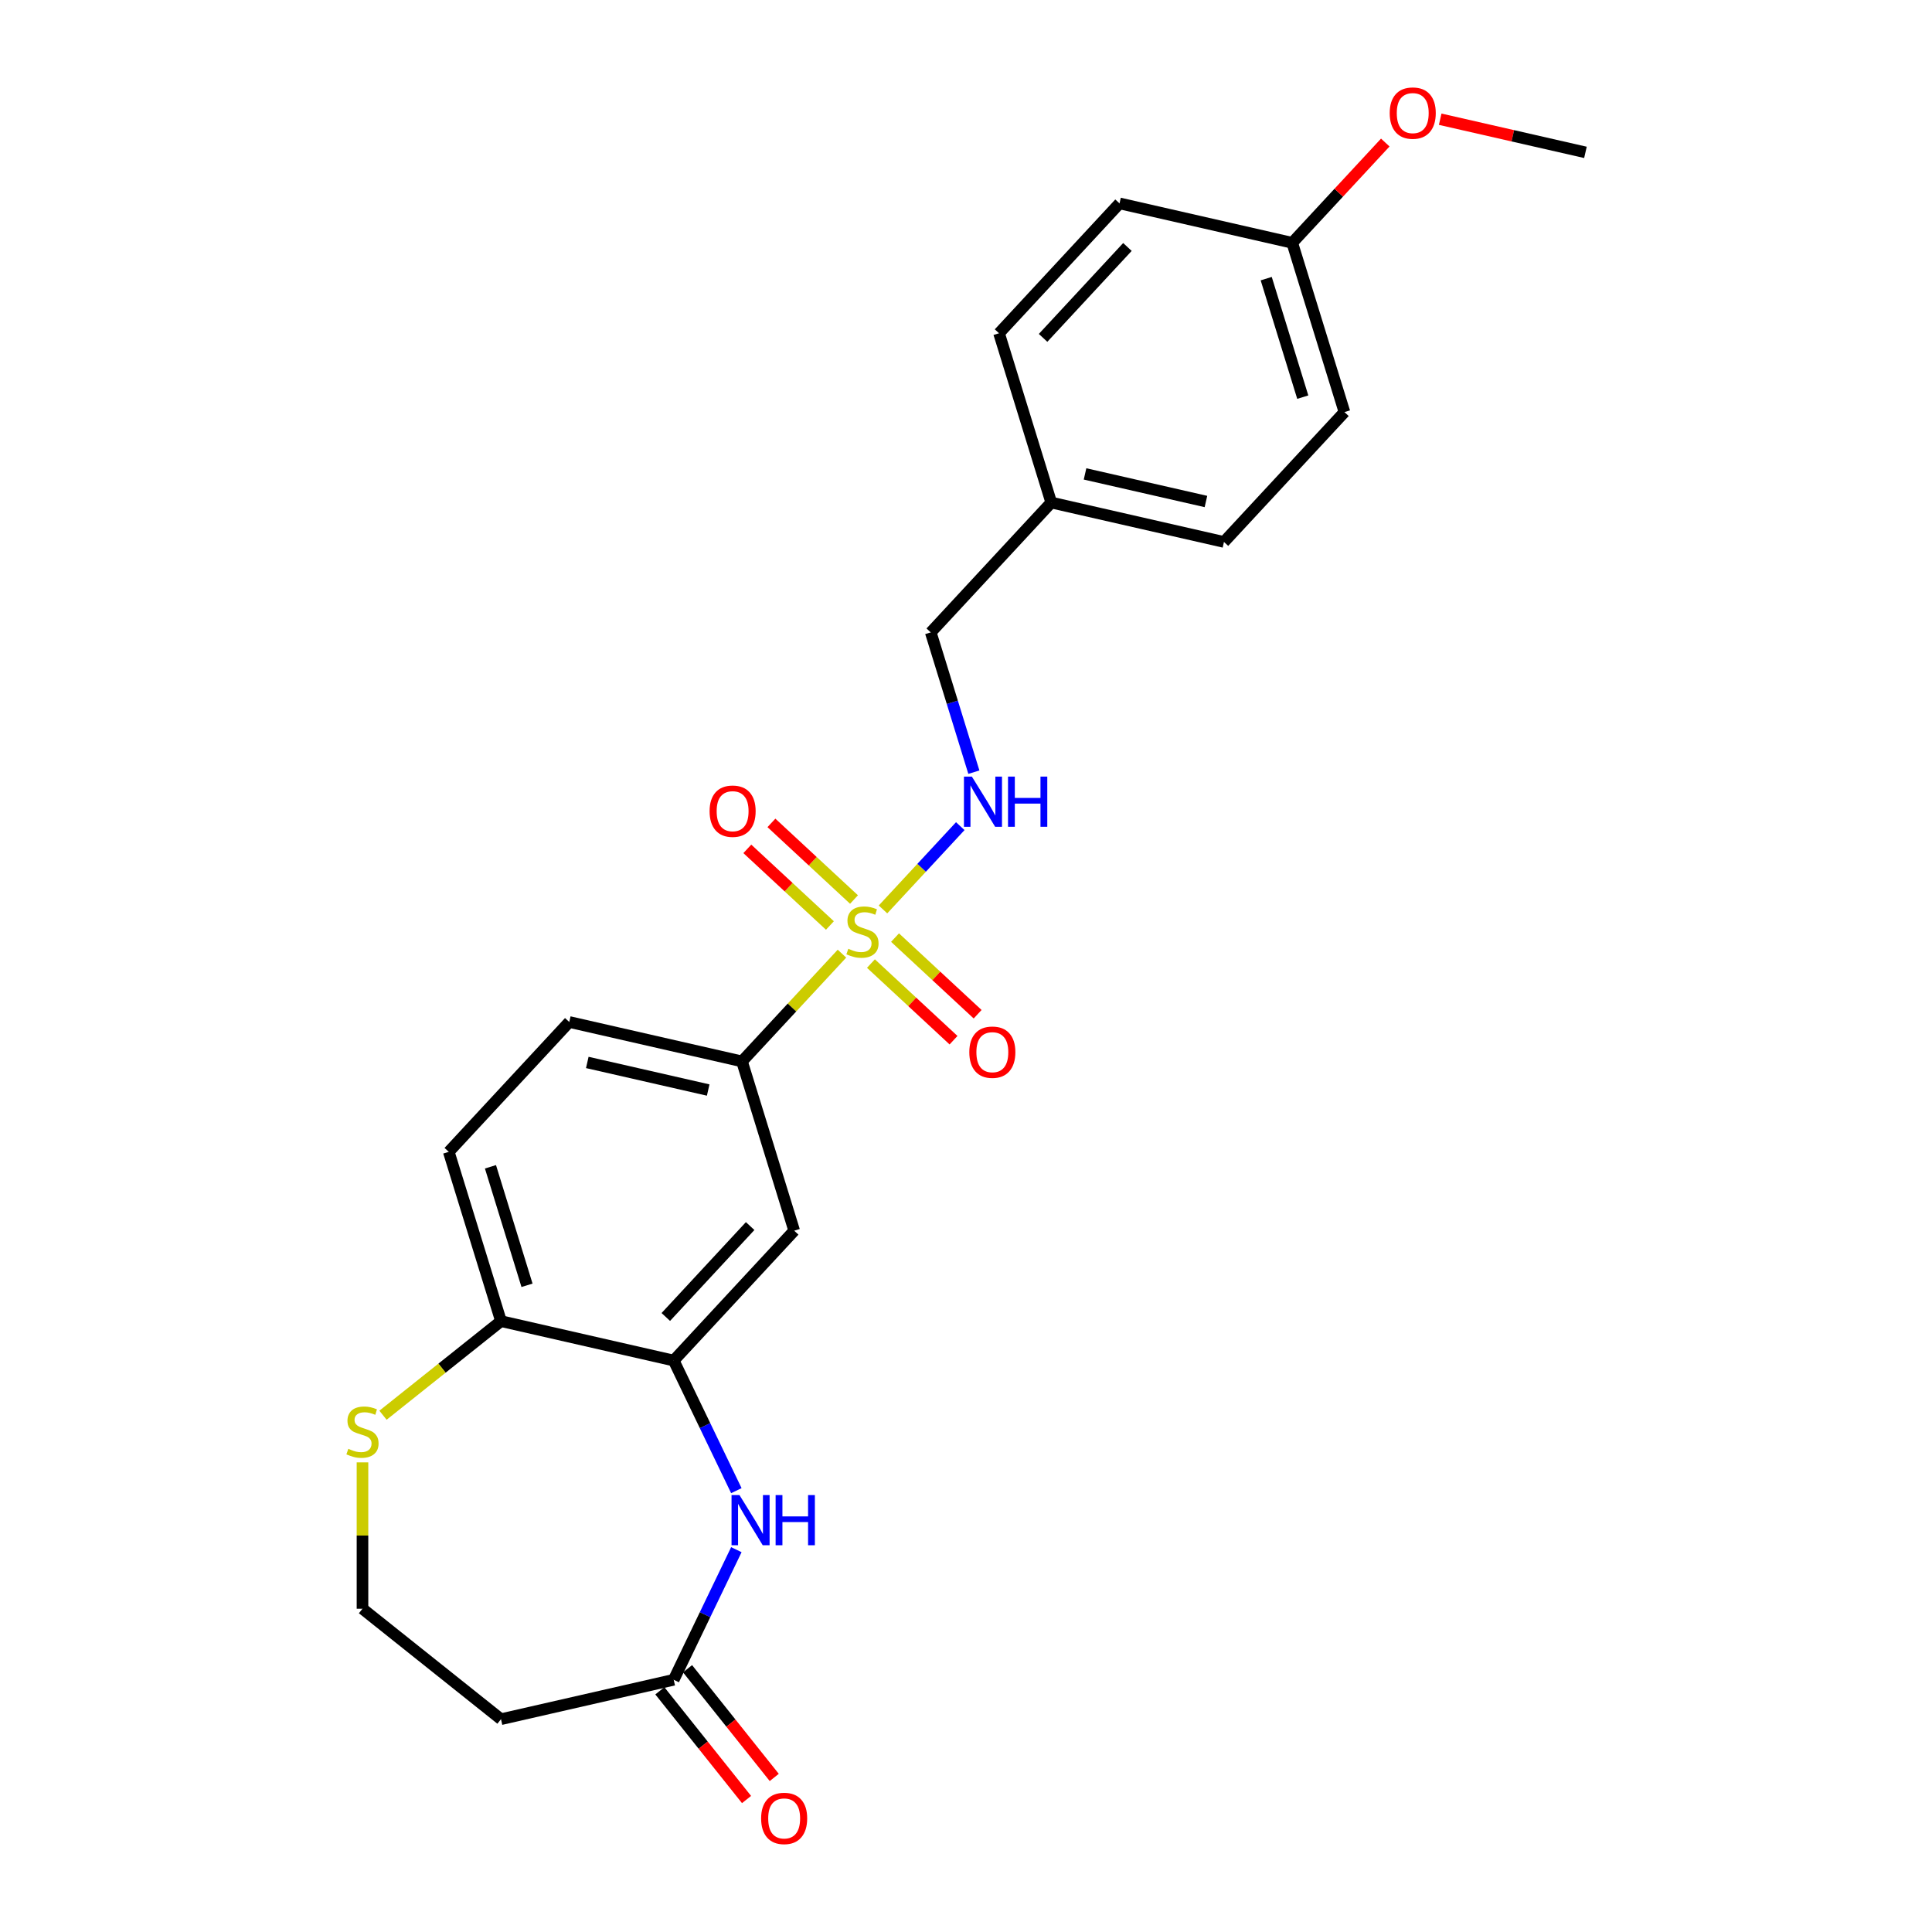 <?xml version='1.0' encoding='iso-8859-1'?>
<svg version='1.1' baseProfile='full'
              xmlns='http://www.w3.org/2000/svg'
                      xmlns:rdkit='http://www.rdkit.org/xml'
                      xmlns:xlink='http://www.w3.org/1999/xlink'
                  xml:space='preserve'
width='1000px' height='1000px' viewBox='0 0 1000 1000'>
<!-- END OF HEADER -->
<rect style='opacity:1.0;fill:#FFFFFF;stroke:none' width='1000' height='1000' x='0' y='0'> </rect>
<path class='bond-2' d='M 435.798,493.61 L 409.923,521.497' style='fill:none;fill-rule:evenodd;stroke:#CCCC00;stroke-width:6px;stroke-linecap:butt;stroke-linejoin:miter;stroke-opacity:1' />
<path class='bond-2' d='M 409.923,521.497 L 384.049,549.383' style='fill:none;fill-rule:evenodd;stroke:#000000;stroke-width:6px;stroke-linecap:butt;stroke-linejoin:miter;stroke-opacity:1' />
<path class='bond-5' d='M 457.035,470.723 L 477.035,449.168' style='fill:none;fill-rule:evenodd;stroke:#CCCC00;stroke-width:6px;stroke-linecap:butt;stroke-linejoin:miter;stroke-opacity:1' />
<path class='bond-5' d='M 477.035,449.168 L 497.035,427.613' style='fill:none;fill-rule:evenodd;stroke:#0000FF;stroke-width:6px;stroke-linecap:butt;stroke-linejoin:miter;stroke-opacity:1' />
<path class='bond-7' d='M 450.798,498.741 L 472.172,518.573' style='fill:none;fill-rule:evenodd;stroke:#CCCC00;stroke-width:6px;stroke-linecap:butt;stroke-linejoin:miter;stroke-opacity:1' />
<path class='bond-7' d='M 472.172,518.573 L 493.546,538.405' style='fill:none;fill-rule:evenodd;stroke:#FF0000;stroke-width:6px;stroke-linecap:butt;stroke-linejoin:miter;stroke-opacity:1' />
<path class='bond-7' d='M 463.272,485.297 L 484.646,505.129' style='fill:none;fill-rule:evenodd;stroke:#CCCC00;stroke-width:6px;stroke-linecap:butt;stroke-linejoin:miter;stroke-opacity:1' />
<path class='bond-7' d='M 484.646,505.129 L 506.02,524.962' style='fill:none;fill-rule:evenodd;stroke:#FF0000;stroke-width:6px;stroke-linecap:butt;stroke-linejoin:miter;stroke-opacity:1' />
<path class='bond-8' d='M 442.035,465.593 L 420.661,445.761' style='fill:none;fill-rule:evenodd;stroke:#CCCC00;stroke-width:6px;stroke-linecap:butt;stroke-linejoin:miter;stroke-opacity:1' />
<path class='bond-8' d='M 420.661,445.761 L 399.287,425.928' style='fill:none;fill-rule:evenodd;stroke:#FF0000;stroke-width:6px;stroke-linecap:butt;stroke-linejoin:miter;stroke-opacity:1' />
<path class='bond-8' d='M 429.562,479.036 L 408.188,459.204' style='fill:none;fill-rule:evenodd;stroke:#CCCC00;stroke-width:6px;stroke-linecap:butt;stroke-linejoin:miter;stroke-opacity:1' />
<path class='bond-8' d='M 408.188,459.204 L 386.814,439.372' style='fill:none;fill-rule:evenodd;stroke:#FF0000;stroke-width:6px;stroke-linecap:butt;stroke-linejoin:miter;stroke-opacity:1' />
<path class='bond-0' d='M 381.136,771.559 L 364.922,737.89' style='fill:none;fill-rule:evenodd;stroke:#0000FF;stroke-width:6px;stroke-linecap:butt;stroke-linejoin:miter;stroke-opacity:1' />
<path class='bond-0' d='M 364.922,737.89 L 348.708,704.221' style='fill:none;fill-rule:evenodd;stroke:#000000;stroke-width:6px;stroke-linecap:butt;stroke-linejoin:miter;stroke-opacity:1' />
<path class='bond-4' d='M 381.136,802.111 L 364.922,835.78' style='fill:none;fill-rule:evenodd;stroke:#0000FF;stroke-width:6px;stroke-linecap:butt;stroke-linejoin:miter;stroke-opacity:1' />
<path class='bond-4' d='M 364.922,835.78 L 348.708,869.449' style='fill:none;fill-rule:evenodd;stroke:#000000;stroke-width:6px;stroke-linecap:butt;stroke-linejoin:miter;stroke-opacity:1' />
<path class='bond-1' d='M 348.708,704.221 L 411.076,637.004' style='fill:none;fill-rule:evenodd;stroke:#000000;stroke-width:6px;stroke-linecap:butt;stroke-linejoin:miter;stroke-opacity:1' />
<path class='bond-1' d='M 344.62,681.665 L 388.277,634.613' style='fill:none;fill-rule:evenodd;stroke:#000000;stroke-width:6px;stroke-linecap:butt;stroke-linejoin:miter;stroke-opacity:1' />
<path class='bond-24' d='M 348.708,704.221 L 259.312,683.817' style='fill:none;fill-rule:evenodd;stroke:#000000;stroke-width:6px;stroke-linecap:butt;stroke-linejoin:miter;stroke-opacity:1' />
<path class='bond-3' d='M 384.049,549.383 L 411.076,637.004' style='fill:none;fill-rule:evenodd;stroke:#000000;stroke-width:6px;stroke-linecap:butt;stroke-linejoin:miter;stroke-opacity:1' />
<path class='bond-11' d='M 384.049,549.383 L 294.653,528.98' style='fill:none;fill-rule:evenodd;stroke:#000000;stroke-width:6px;stroke-linecap:butt;stroke-linejoin:miter;stroke-opacity:1' />
<path class='bond-11' d='M 366.558,564.202 L 303.982,549.919' style='fill:none;fill-rule:evenodd;stroke:#000000;stroke-width:6px;stroke-linecap:butt;stroke-linejoin:miter;stroke-opacity:1' />
<path class='bond-10' d='M 348.708,869.449 L 259.312,889.853' style='fill:none;fill-rule:evenodd;stroke:#000000;stroke-width:6px;stroke-linecap:butt;stroke-linejoin:miter;stroke-opacity:1' />
<path class='bond-12' d='M 341.539,875.166 L 363.974,903.299' style='fill:none;fill-rule:evenodd;stroke:#000000;stroke-width:6px;stroke-linecap:butt;stroke-linejoin:miter;stroke-opacity:1' />
<path class='bond-12' d='M 363.974,903.299 L 386.41,931.432' style='fill:none;fill-rule:evenodd;stroke:#FF0000;stroke-width:6px;stroke-linecap:butt;stroke-linejoin:miter;stroke-opacity:1' />
<path class='bond-12' d='M 355.877,863.732 L 378.312,891.865' style='fill:none;fill-rule:evenodd;stroke:#000000;stroke-width:6px;stroke-linecap:butt;stroke-linejoin:miter;stroke-opacity:1' />
<path class='bond-12' d='M 378.312,891.865 L 400.748,919.998' style='fill:none;fill-rule:evenodd;stroke:#FF0000;stroke-width:6px;stroke-linecap:butt;stroke-linejoin:miter;stroke-opacity:1' />
<path class='bond-15' d='M 504.073,399.674 L 492.915,363.501' style='fill:none;fill-rule:evenodd;stroke:#0000FF;stroke-width:6px;stroke-linecap:butt;stroke-linejoin:miter;stroke-opacity:1' />
<path class='bond-15' d='M 492.915,363.501 L 481.757,327.329' style='fill:none;fill-rule:evenodd;stroke:#000000;stroke-width:6px;stroke-linecap:butt;stroke-linejoin:miter;stroke-opacity:1' />
<path class='bond-6' d='M 259.312,683.817 L 232.285,596.196' style='fill:none;fill-rule:evenodd;stroke:#000000;stroke-width:6px;stroke-linecap:butt;stroke-linejoin:miter;stroke-opacity:1' />
<path class='bond-6' d='M 272.782,665.268 L 253.863,603.934' style='fill:none;fill-rule:evenodd;stroke:#000000;stroke-width:6px;stroke-linecap:butt;stroke-linejoin:miter;stroke-opacity:1' />
<path class='bond-9' d='M 259.312,683.817 L 228.777,708.168' style='fill:none;fill-rule:evenodd;stroke:#000000;stroke-width:6px;stroke-linecap:butt;stroke-linejoin:miter;stroke-opacity:1' />
<path class='bond-9' d='M 228.777,708.168 L 198.241,732.52' style='fill:none;fill-rule:evenodd;stroke:#CCCC00;stroke-width:6px;stroke-linecap:butt;stroke-linejoin:miter;stroke-opacity:1' />
<path class='bond-14' d='M 187.623,756.924 L 187.623,794.803' style='fill:none;fill-rule:evenodd;stroke:#CCCC00;stroke-width:6px;stroke-linecap:butt;stroke-linejoin:miter;stroke-opacity:1' />
<path class='bond-14' d='M 187.623,794.803 L 187.623,832.682' style='fill:none;fill-rule:evenodd;stroke:#000000;stroke-width:6px;stroke-linecap:butt;stroke-linejoin:miter;stroke-opacity:1' />
<path class='bond-26' d='M 259.312,889.853 L 187.623,832.682' style='fill:none;fill-rule:evenodd;stroke:#000000;stroke-width:6px;stroke-linecap:butt;stroke-linejoin:miter;stroke-opacity:1' />
<path class='bond-13' d='M 294.653,528.98 L 232.285,596.196' style='fill:none;fill-rule:evenodd;stroke:#000000;stroke-width:6px;stroke-linecap:butt;stroke-linejoin:miter;stroke-opacity:1' />
<path class='bond-16' d='M 481.757,327.329 L 544.125,260.112' style='fill:none;fill-rule:evenodd;stroke:#000000;stroke-width:6px;stroke-linecap:butt;stroke-linejoin:miter;stroke-opacity:1' />
<path class='bond-18' d='M 544.125,260.112 L 517.098,172.492' style='fill:none;fill-rule:evenodd;stroke:#000000;stroke-width:6px;stroke-linecap:butt;stroke-linejoin:miter;stroke-opacity:1' />
<path class='bond-19' d='M 544.125,260.112 L 633.521,280.516' style='fill:none;fill-rule:evenodd;stroke:#000000;stroke-width:6px;stroke-linecap:butt;stroke-linejoin:miter;stroke-opacity:1' />
<path class='bond-19' d='M 561.615,245.294 L 624.192,259.577' style='fill:none;fill-rule:evenodd;stroke:#000000;stroke-width:6px;stroke-linecap:butt;stroke-linejoin:miter;stroke-opacity:1' />
<path class='bond-17' d='M 668.861,125.679 L 695.889,213.3' style='fill:none;fill-rule:evenodd;stroke:#000000;stroke-width:6px;stroke-linecap:butt;stroke-linejoin:miter;stroke-opacity:1' />
<path class='bond-17' d='M 655.391,144.227 L 674.311,205.562' style='fill:none;fill-rule:evenodd;stroke:#000000;stroke-width:6px;stroke-linecap:butt;stroke-linejoin:miter;stroke-opacity:1' />
<path class='bond-22' d='M 668.861,125.679 L 692.939,99.729' style='fill:none;fill-rule:evenodd;stroke:#000000;stroke-width:6px;stroke-linecap:butt;stroke-linejoin:miter;stroke-opacity:1' />
<path class='bond-22' d='M 692.939,99.729 L 717.017,73.78' style='fill:none;fill-rule:evenodd;stroke:#FF0000;stroke-width:6px;stroke-linecap:butt;stroke-linejoin:miter;stroke-opacity:1' />
<path class='bond-25' d='M 668.861,125.679 L 579.466,105.275' style='fill:none;fill-rule:evenodd;stroke:#000000;stroke-width:6px;stroke-linecap:butt;stroke-linejoin:miter;stroke-opacity:1' />
<path class='bond-21' d='M 517.098,172.492 L 579.466,105.275' style='fill:none;fill-rule:evenodd;stroke:#000000;stroke-width:6px;stroke-linecap:butt;stroke-linejoin:miter;stroke-opacity:1' />
<path class='bond-21' d='M 539.896,174.883 L 583.554,127.831' style='fill:none;fill-rule:evenodd;stroke:#000000;stroke-width:6px;stroke-linecap:butt;stroke-linejoin:miter;stroke-opacity:1' />
<path class='bond-20' d='M 633.521,280.516 L 695.889,213.3' style='fill:none;fill-rule:evenodd;stroke:#000000;stroke-width:6px;stroke-linecap:butt;stroke-linejoin:miter;stroke-opacity:1' />
<path class='bond-23' d='M 745.442,61.706 L 783.034,70.286' style='fill:none;fill-rule:evenodd;stroke:#FF0000;stroke-width:6px;stroke-linecap:butt;stroke-linejoin:miter;stroke-opacity:1' />
<path class='bond-23' d='M 783.034,70.286 L 820.625,78.866' style='fill:none;fill-rule:evenodd;stroke:#000000;stroke-width:6px;stroke-linecap:butt;stroke-linejoin:miter;stroke-opacity:1' />
<path  class='atom-0' d='M 439.081 491.079
Q 439.374 491.189, 440.585 491.703
Q 441.795 492.216, 443.116 492.547
Q 444.473 492.84, 445.793 492.84
Q 448.25 492.84, 449.681 491.666
Q 451.111 490.456, 451.111 488.365
Q 451.111 486.935, 450.378 486.055
Q 449.681 485.174, 448.581 484.697
Q 447.48 484.221, 445.646 483.67
Q 443.336 482.974, 441.942 482.313
Q 440.585 481.653, 439.595 480.259
Q 438.641 478.866, 438.641 476.518
Q 438.641 473.254, 440.842 471.237
Q 443.079 469.219, 447.48 469.219
Q 450.488 469.219, 453.899 470.65
L 453.055 473.474
Q 449.938 472.19, 447.59 472.19
Q 445.06 472.19, 443.666 473.254
Q 442.272 474.281, 442.309 476.078
Q 442.309 477.472, 443.006 478.316
Q 443.739 479.159, 444.766 479.636
Q 445.83 480.113, 447.59 480.663
Q 449.938 481.396, 451.331 482.13
Q 452.725 482.864, 453.715 484.367
Q 454.742 485.834, 454.742 488.365
Q 454.742 491.96, 452.322 493.904
Q 449.938 495.811, 445.94 495.811
Q 443.629 495.811, 441.869 495.297
Q 440.145 494.821, 438.091 493.977
L 439.081 491.079
' fill='#CCCC00'/>
<path  class='atom-1' d='M 382.753 773.851
L 391.262 787.605
Q 392.105 788.962, 393.462 791.42
Q 394.82 793.877, 394.893 794.024
L 394.893 773.851
L 398.341 773.851
L 398.341 799.819
L 394.783 799.819
L 385.65 784.781
Q 384.586 783.02, 383.449 781.003
Q 382.349 778.986, 382.019 778.362
L 382.019 799.819
L 378.645 799.819
L 378.645 773.851
L 382.753 773.851
' fill='#0000FF'/>
<path  class='atom-1' d='M 401.458 773.851
L 404.979 773.851
L 404.979 784.891
L 418.257 784.891
L 418.257 773.851
L 421.778 773.851
L 421.778 799.819
L 418.257 799.819
L 418.257 787.825
L 404.979 787.825
L 404.979 799.819
L 401.458 799.819
L 401.458 773.851
' fill='#0000FF'/>
<path  class='atom-6' d='M 503.045 401.966
L 511.554 415.72
Q 512.397 417.077, 513.754 419.535
Q 515.112 421.992, 515.185 422.139
L 515.185 401.966
L 518.633 401.966
L 518.633 427.934
L 515.075 427.934
L 505.942 412.896
Q 504.878 411.135, 503.741 409.118
Q 502.641 407.101, 502.311 406.477
L 502.311 427.934
L 498.937 427.934
L 498.937 401.966
L 503.045 401.966
' fill='#0000FF'/>
<path  class='atom-6' d='M 521.75 401.966
L 525.271 401.966
L 525.271 413.006
L 538.549 413.006
L 538.549 401.966
L 542.07 401.966
L 542.07 427.934
L 538.549 427.934
L 538.549 415.94
L 525.271 415.94
L 525.271 427.934
L 521.75 427.934
L 521.75 401.966
' fill='#0000FF'/>
<path  class='atom-8' d='M 501.713 544.608
Q 501.713 538.373, 504.794 534.889
Q 507.875 531.404, 513.633 531.404
Q 519.392 531.404, 522.473 534.889
Q 525.554 538.373, 525.554 544.608
Q 525.554 550.917, 522.436 554.511
Q 519.318 558.069, 513.633 558.069
Q 507.912 558.069, 504.794 554.511
Q 501.713 550.953, 501.713 544.608
M 513.633 555.135
Q 517.595 555.135, 519.722 552.494
Q 521.886 549.816, 521.886 544.608
Q 521.886 539.51, 519.722 536.942
Q 517.595 534.338, 513.633 534.338
Q 509.672 534.338, 507.508 536.906
Q 505.381 539.473, 505.381 544.608
Q 505.381 549.853, 507.508 552.494
Q 509.672 555.135, 513.633 555.135
' fill='#FF0000'/>
<path  class='atom-9' d='M 367.28 419.872
Q 367.28 413.637, 370.36 410.152
Q 373.441 406.668, 379.2 406.668
Q 384.958 406.668, 388.039 410.152
Q 391.12 413.637, 391.12 419.872
Q 391.12 426.181, 388.002 429.775
Q 384.885 433.333, 379.2 433.333
Q 373.478 433.333, 370.36 429.775
Q 367.28 426.217, 367.28 419.872
M 379.2 430.399
Q 383.161 430.399, 385.288 427.758
Q 387.452 425.08, 387.452 419.872
Q 387.452 414.774, 385.288 412.206
Q 383.161 409.602, 379.2 409.602
Q 375.239 409.602, 373.075 412.17
Q 370.947 414.737, 370.947 419.872
Q 370.947 425.117, 373.075 427.758
Q 375.239 430.399, 379.2 430.399
' fill='#FF0000'/>
<path  class='atom-10' d='M 180.287 749.9
Q 180.581 750.01, 181.791 750.524
Q 183.001 751.037, 184.322 751.367
Q 185.679 751.661, 186.999 751.661
Q 189.457 751.661, 190.887 750.487
Q 192.318 749.277, 192.318 747.186
Q 192.318 745.756, 191.584 744.875
Q 190.887 743.995, 189.787 743.518
Q 188.686 743.042, 186.853 742.491
Q 184.542 741.795, 183.148 741.134
Q 181.791 740.474, 180.801 739.08
Q 179.847 737.687, 179.847 735.339
Q 179.847 732.075, 182.048 730.058
Q 184.285 728.04, 188.686 728.04
Q 191.694 728.04, 195.105 729.471
L 194.261 732.295
Q 191.144 731.011, 188.796 731.011
Q 186.266 731.011, 184.872 732.075
Q 183.478 733.102, 183.515 734.899
Q 183.515 736.293, 184.212 737.136
Q 184.945 737.98, 185.972 738.457
Q 187.036 738.934, 188.796 739.484
Q 191.144 740.217, 192.538 740.951
Q 193.931 741.684, 194.922 743.188
Q 195.949 744.655, 195.949 747.186
Q 195.949 750.781, 193.528 752.725
Q 191.144 754.632, 187.146 754.632
Q 184.835 754.632, 183.075 754.118
Q 181.351 753.641, 179.297 752.798
L 180.287 749.9
' fill='#CCCC00'/>
<path  class='atom-13' d='M 393.958 941.212
Q 393.958 934.976, 397.039 931.492
Q 400.12 928.008, 405.878 928.008
Q 411.637 928.008, 414.718 931.492
Q 417.799 934.976, 417.799 941.212
Q 417.799 947.52, 414.681 951.115
Q 411.563 954.672, 405.878 954.672
Q 400.157 954.672, 397.039 951.115
Q 393.958 947.557, 393.958 941.212
M 405.878 951.738
Q 409.84 951.738, 411.967 949.097
Q 414.131 946.42, 414.131 941.212
Q 414.131 936.113, 411.967 933.546
Q 409.84 930.942, 405.878 930.942
Q 401.917 930.942, 399.753 933.509
Q 397.626 936.077, 397.626 941.212
Q 397.626 946.457, 399.753 949.097
Q 401.917 951.738, 405.878 951.738
' fill='#FF0000'/>
<path  class='atom-23' d='M 719.309 58.535
Q 719.309 52.3, 722.39 48.816
Q 725.471 45.331, 731.229 45.331
Q 736.988 45.331, 740.069 48.816
Q 743.15 52.3, 743.15 58.535
Q 743.15 64.844, 740.032 68.438
Q 736.915 71.996, 731.229 71.996
Q 725.508 71.996, 722.39 68.438
Q 719.309 64.881, 719.309 58.535
M 731.229 69.062
Q 735.191 69.062, 737.318 66.421
Q 739.482 63.744, 739.482 58.535
Q 739.482 53.437, 737.318 50.87
Q 735.191 48.266, 731.229 48.266
Q 727.268 48.266, 725.104 50.833
Q 722.977 53.401, 722.977 58.535
Q 722.977 63.78, 725.104 66.421
Q 727.268 69.062, 731.229 69.062
' fill='#FF0000'/>
</svg>
